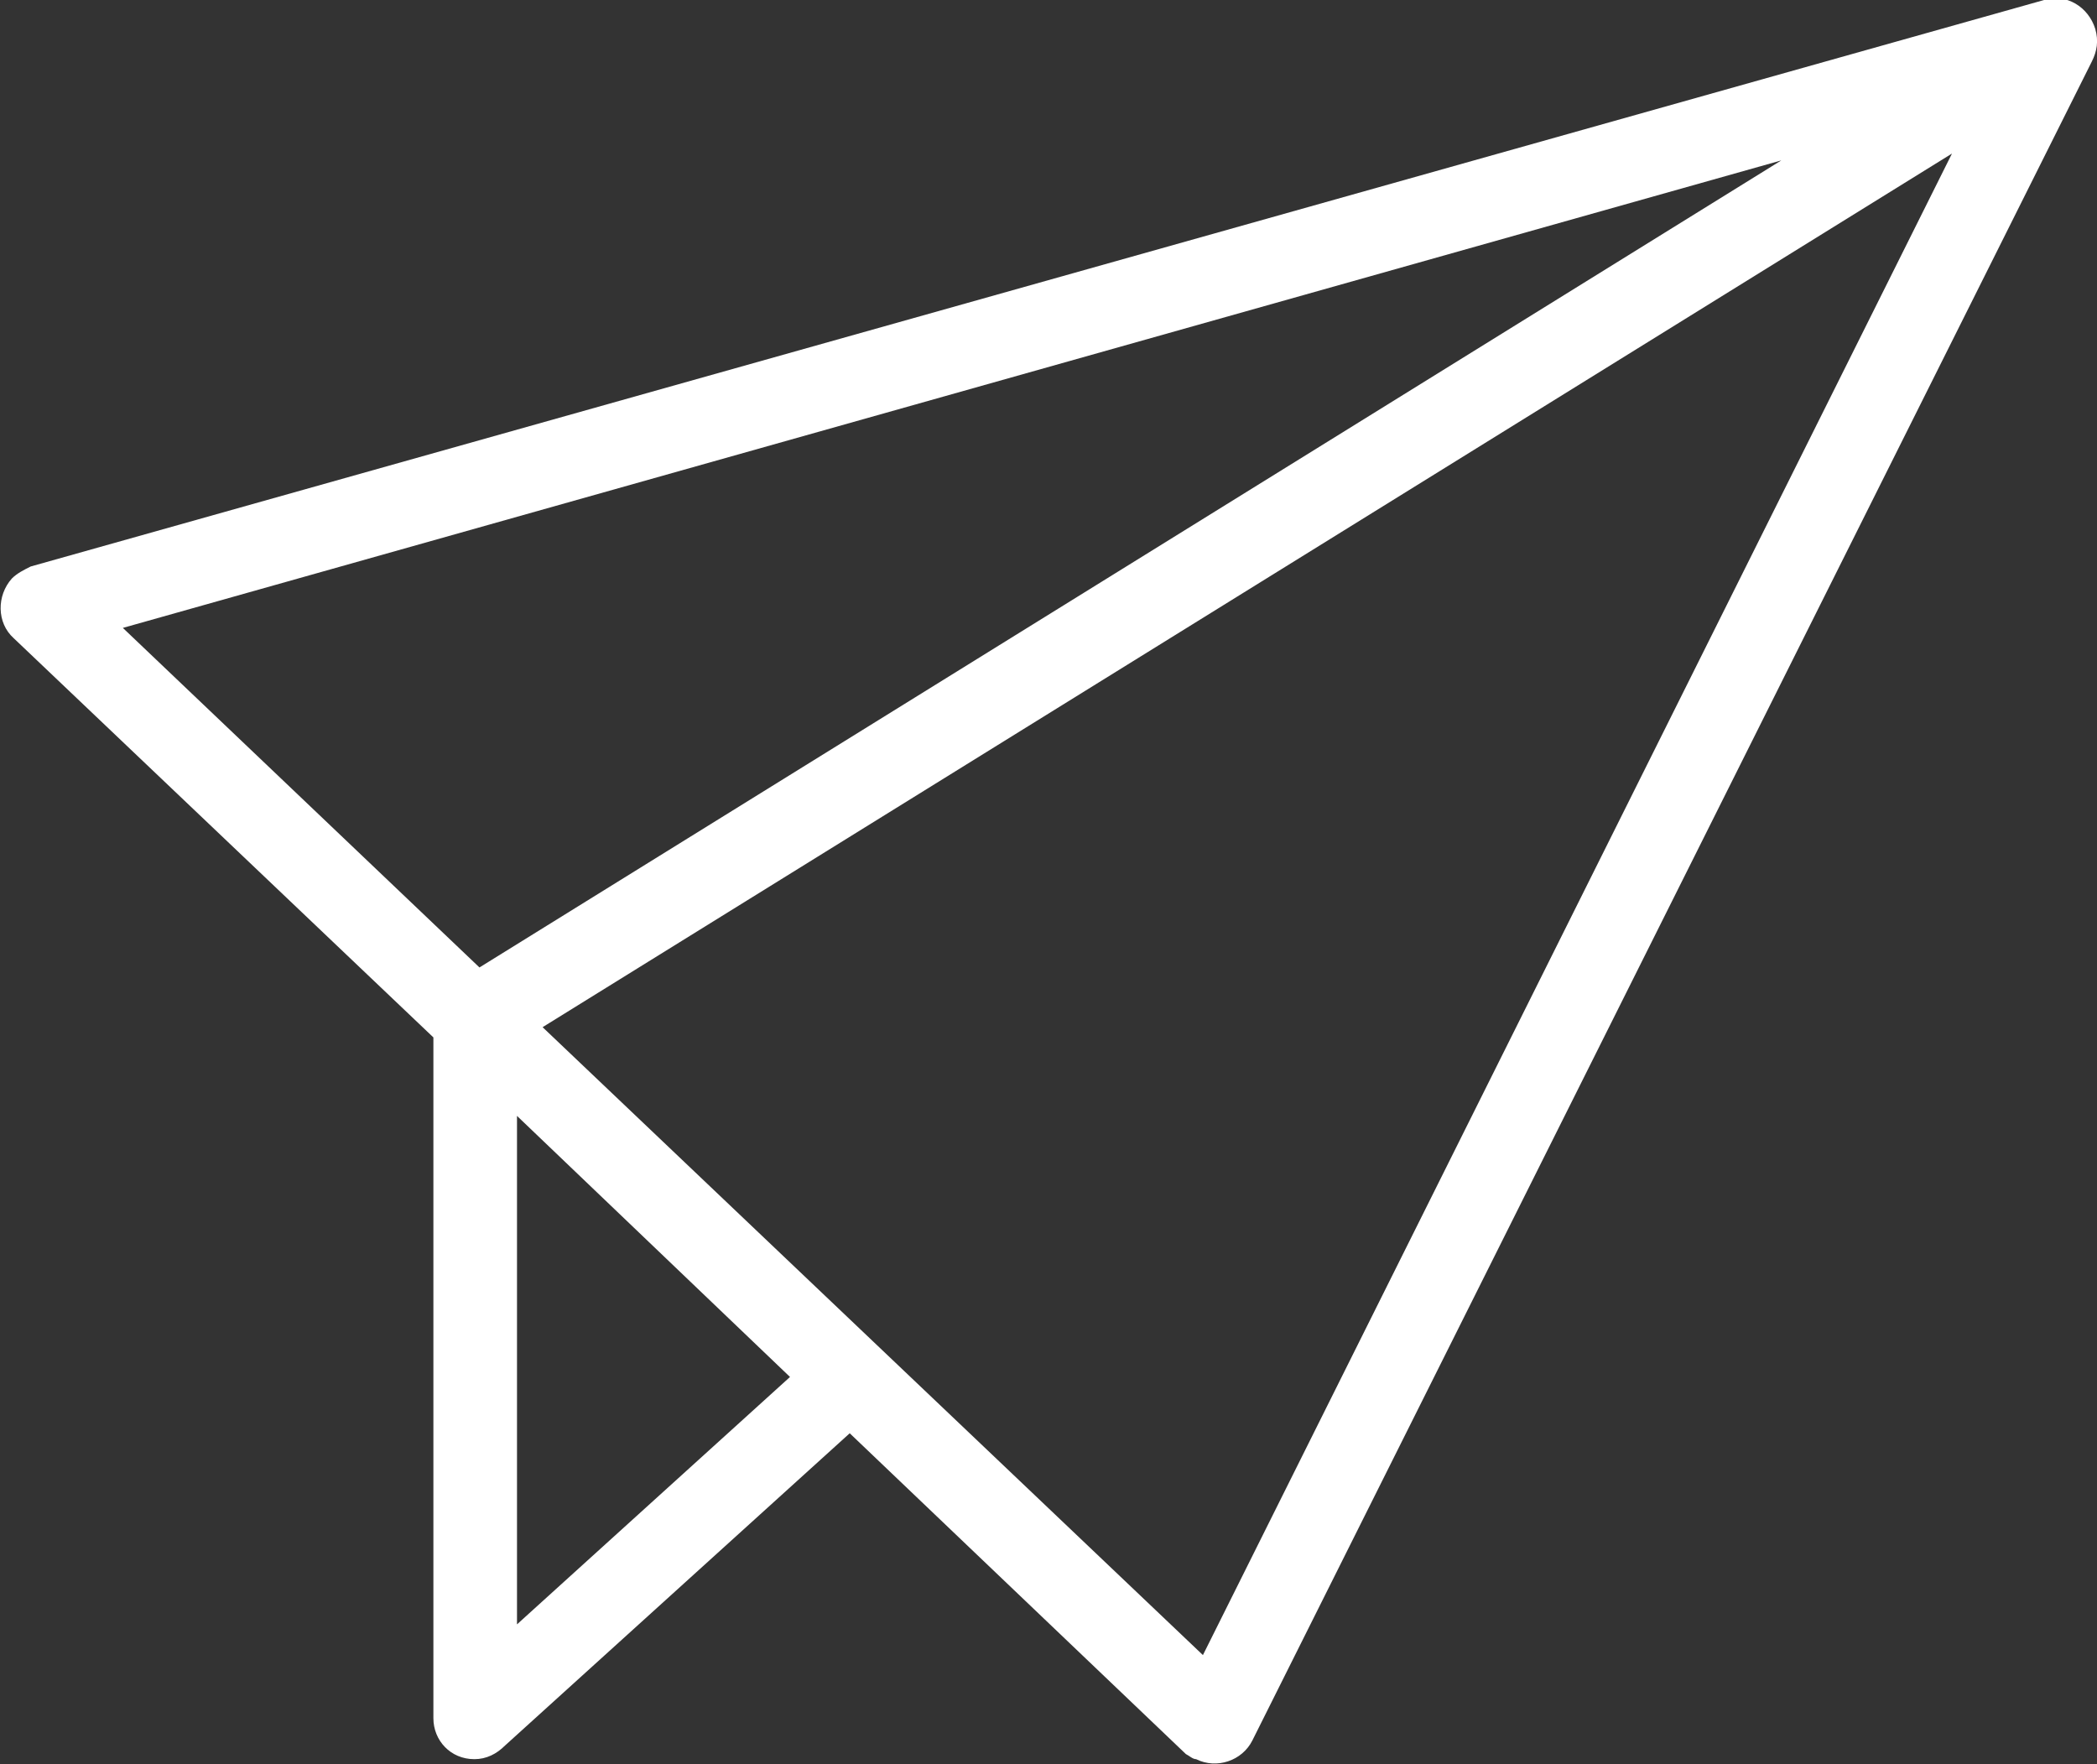 <?xml version="1.0" encoding="utf-8"?>
<!-- Generator: Adobe Illustrator 26.5.0, SVG Export Plug-In . SVG Version: 6.00 Build 0)  -->
<svg version="1.1" id="Layer_1" xmlns="http://www.w3.org/2000/svg" xmlns:xlink="http://www.w3.org/1999/xlink" x="0px" y="0px"
	 viewBox="0 0 122.9 103.4" style="enable-background:new 0 0 122.9 103.4;" xml:space="preserve">
<rect x="0" y="0" width="122.9" height="103.4" fill="#333333" stroke="none"/>
<style type="text/css">
	.st0{fill:#FFFFFF;}
</style>
<g>
	<path class="st0" d="M69.5,102.8L49.8,84l-20.2,18.3c-0.5,0.5-1.1,0.8-1.8,0.8c-1.4,0-2.4-1.1-2.4-2.4V60.8L0.8,37.4
		c-1-0.9-1-2.5-0.1-3.5c0.3-0.3,0.7-0.5,1.1-0.7l0,0l118-33.2c1.3-0.4,2.6,0.4,3,1.7c0.2,0.7,0.1,1.3-0.2,1.9l-49.2,98.4
		c-0.6,1.2-2.1,1.7-3.3,1.1C69.9,103.1,69.7,102.9,69.5,102.8L69.5,102.8L69.5,102.8z M46.3,80.7l-16-15.3v29.8L46.3,80.7L46.3,80.7
		z M28.1,56.7l76.3-47.3L7.2,36.8L28.1,56.7L28.1,56.7z M114.4,9L31.8,60.2L70.5,97L114.4,9L114.4,9z"/>
</g>
</svg>
